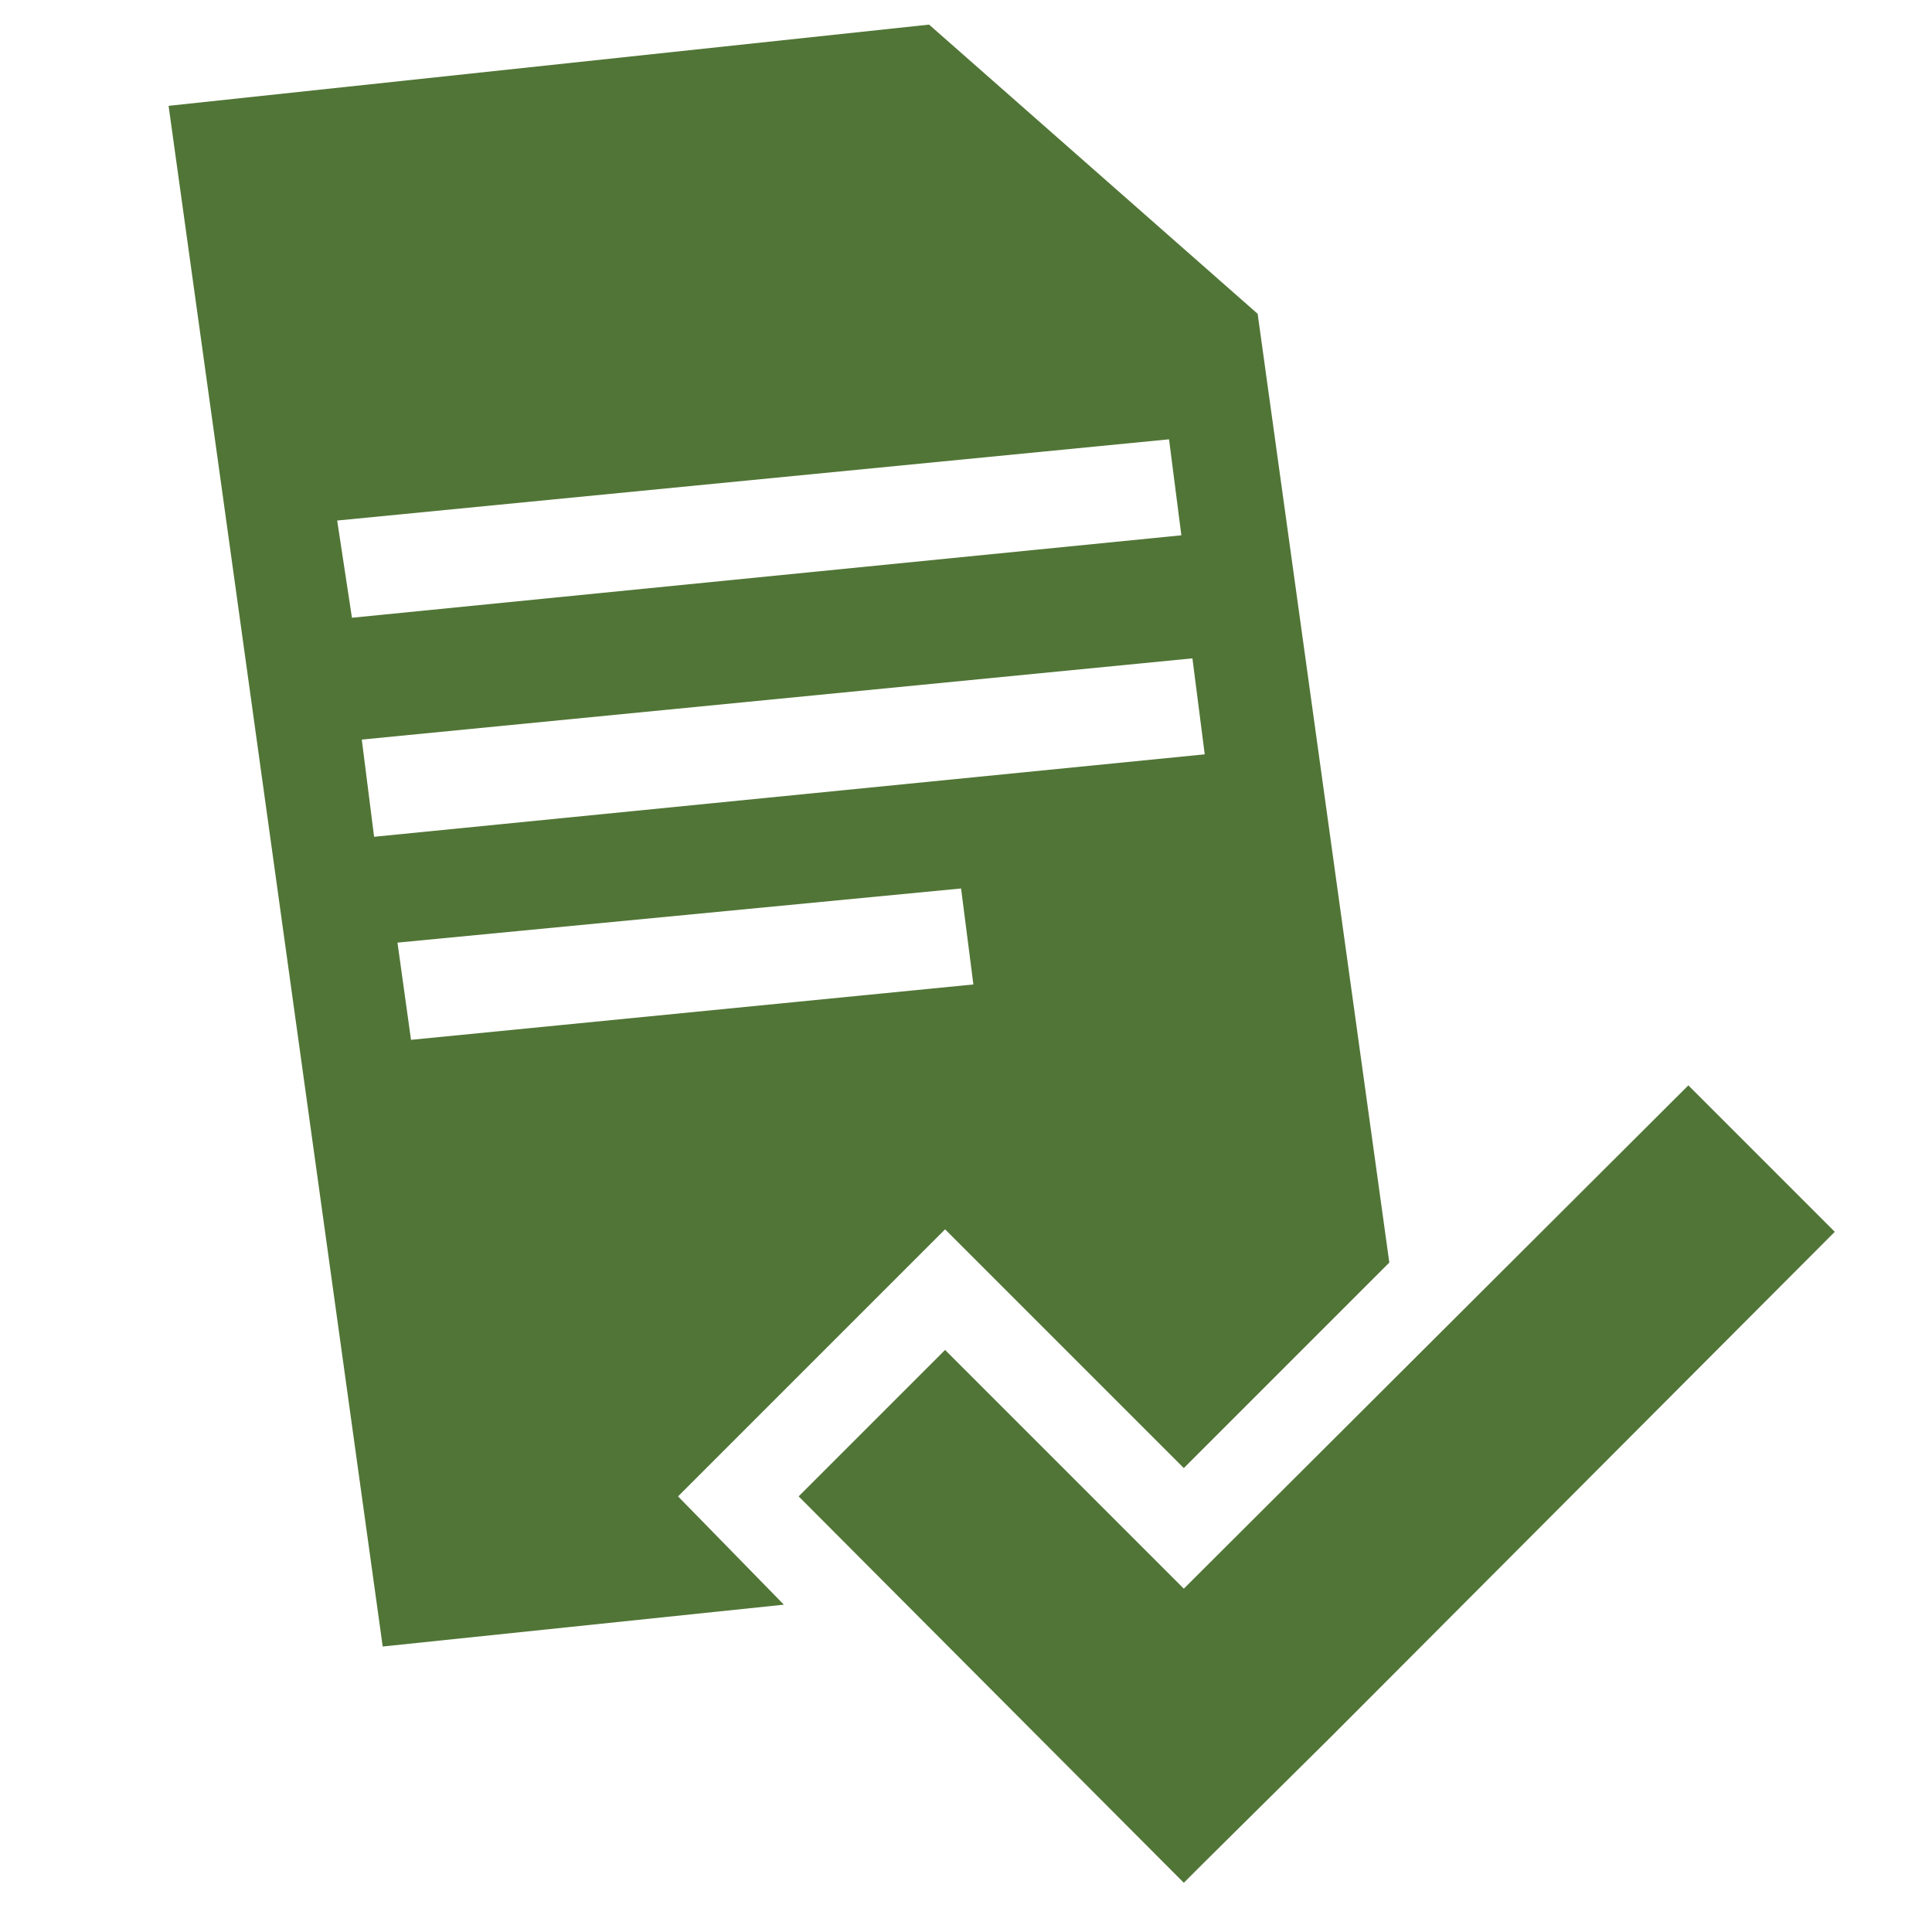 <?xml version="1.0" encoding="utf-8"?>
<!-- Created by UniConvertor 2.0rc5 (https://sk1project.net/) -->
<svg xmlns="http://www.w3.org/2000/svg" height="157.0px" width="157.0px" version="1.1" xmlns:xlink="http://www.w3.org/1999/xlink" id="14234ff6-f80a-11ec-aa65-0242ac140003">

<g>
	<g>
		<path style="fill:#517536;" d="M 55.1,121.6 L 76.8,99.9 96.2,119.3 112.9,102.6 102.2,25.5 75.5,2.0 13.7,8.6 31.1,133.8 63.7,130.4 55.1,121.6 Z M 27.4,42.3 L 95.0,35.7 96.0,43.5 28.6,50.2 27.4,42.3 Z M 30.4,68.0 L 29.4,60.1 96.9,53.5 97.9,61.3 30.4,68.0 Z M 32.3,76.6 L 78.1,72.2 79.1,80.0 33.4,84.5 32.3,76.6 Z" />
		<path style="fill:#517536;" d="M 137.2,88.2 L 96.2,129.1 76.8,109.7 64.9,121.6 96.2,153.0 97.8,151.4 108.2,141.1 149.1,100.1 137.2,88.2 Z" />
	</g>
</g>
</svg>
